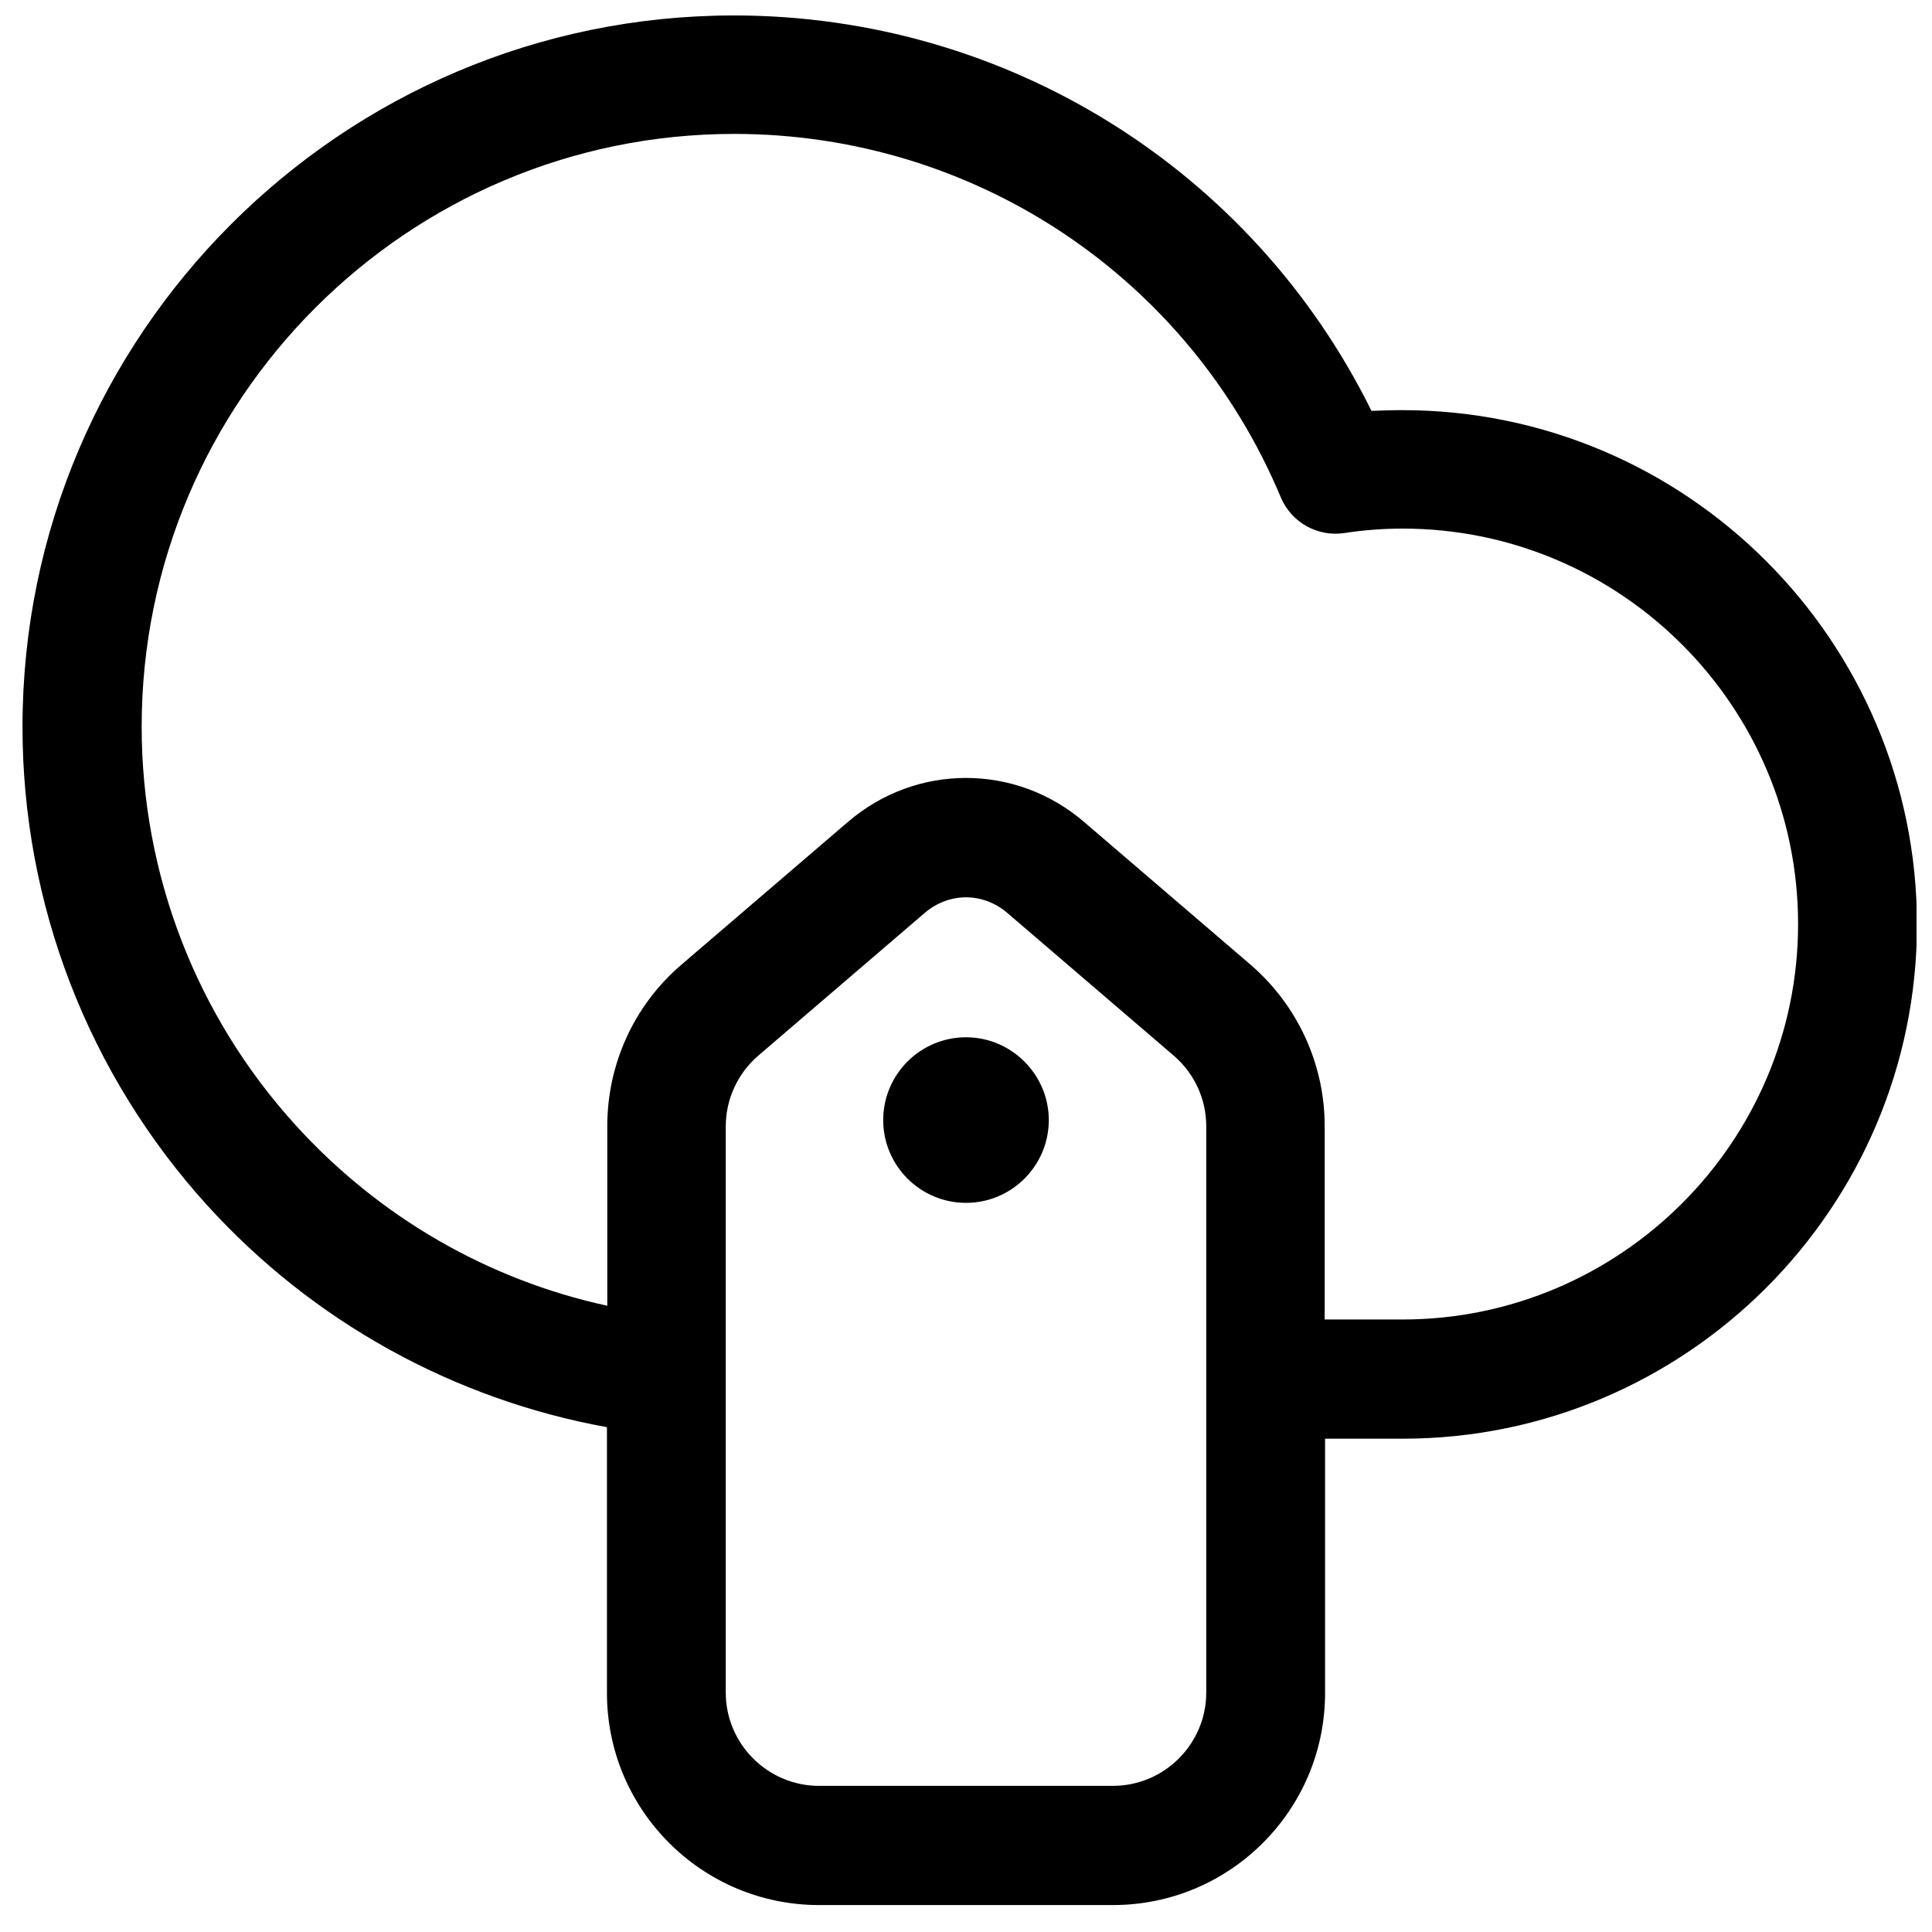 <?xml version="1.0" encoding="UTF-8"?>
<!-- Uploaded to: ICON Repo, www.svgrepo.com, Generator: ICON Repo Mixer Tools -->
<svg width="800px" height="800px" version="1.1" viewBox="144 144 512 512" xmlns="http://www.w3.org/2000/svg">
 <defs>
  <clipPath id="a">
   <path d="m149 148.09h502.9v500.91h-502.9z"/>
  </clipPath>
 </defs>
 <g clip-path="url(#a)">
  <path d="m515.62 252.69c-2.754 0-5.41 0.098-8.168 0.195-31.586-63.957-96.727-104.79-168.95-104.79-103.91 0-188.54 84.625-188.54 188.54 0 46.938 17.418 92.004 48.906 126.74 28.043 30.898 65.336 51.465 105.98 58.844v70.453c0 30.996 25.191 56.188 56.188 56.188h77.934c30.996 0 56.188-25.191 56.188-56.188v-67.402h20.566c75.078 0 136.29-61.105 136.29-136.29-0.008-75.176-61.211-136.29-136.39-136.29zm-51.953 339.88c0 13.578-11.121 24.699-24.699 24.699h-77.934c-13.578 0-24.699-11.121-24.699-24.699v-150.06c0-7.184 3.148-14.07 8.66-18.793l44.184-37.883c3.148-2.656 6.988-4.035 10.824-4.035s7.676 1.379 10.824 4.035l44.184 37.883c5.512 4.723 8.66 11.512 8.66 18.793zm51.953-98.891h-20.566v-51.266c0-16.434-7.184-31.98-19.582-42.707l-44.184-37.883c-18.105-15.547-44.477-15.547-62.582 0l-44.184 37.883c-12.496 10.727-19.582 26.273-19.582 42.707v47.625c-31.684-6.887-60.516-23.52-82.656-47.922-26.273-28.93-40.738-66.422-40.738-105.58 0-86.594 70.453-157.05 157.05-157.05 63.469 0 120.34 37.785 144.84 96.332 2.754 6.594 9.742 10.527 16.828 9.445 5.117-0.789 10.332-1.18 15.449-1.18 57.762 0 104.8 47.035 104.8 104.8 0.004 57.762-47.129 104.8-104.89 104.8z"/>
 </g>
 <path d="m400 418.89c-12.102 0-21.941 9.84-21.941 21.941 0 12.102 9.84 21.941 21.941 21.941s21.941-9.84 21.941-21.941c0-12.004-9.84-21.941-21.941-21.941z"/>
</svg>